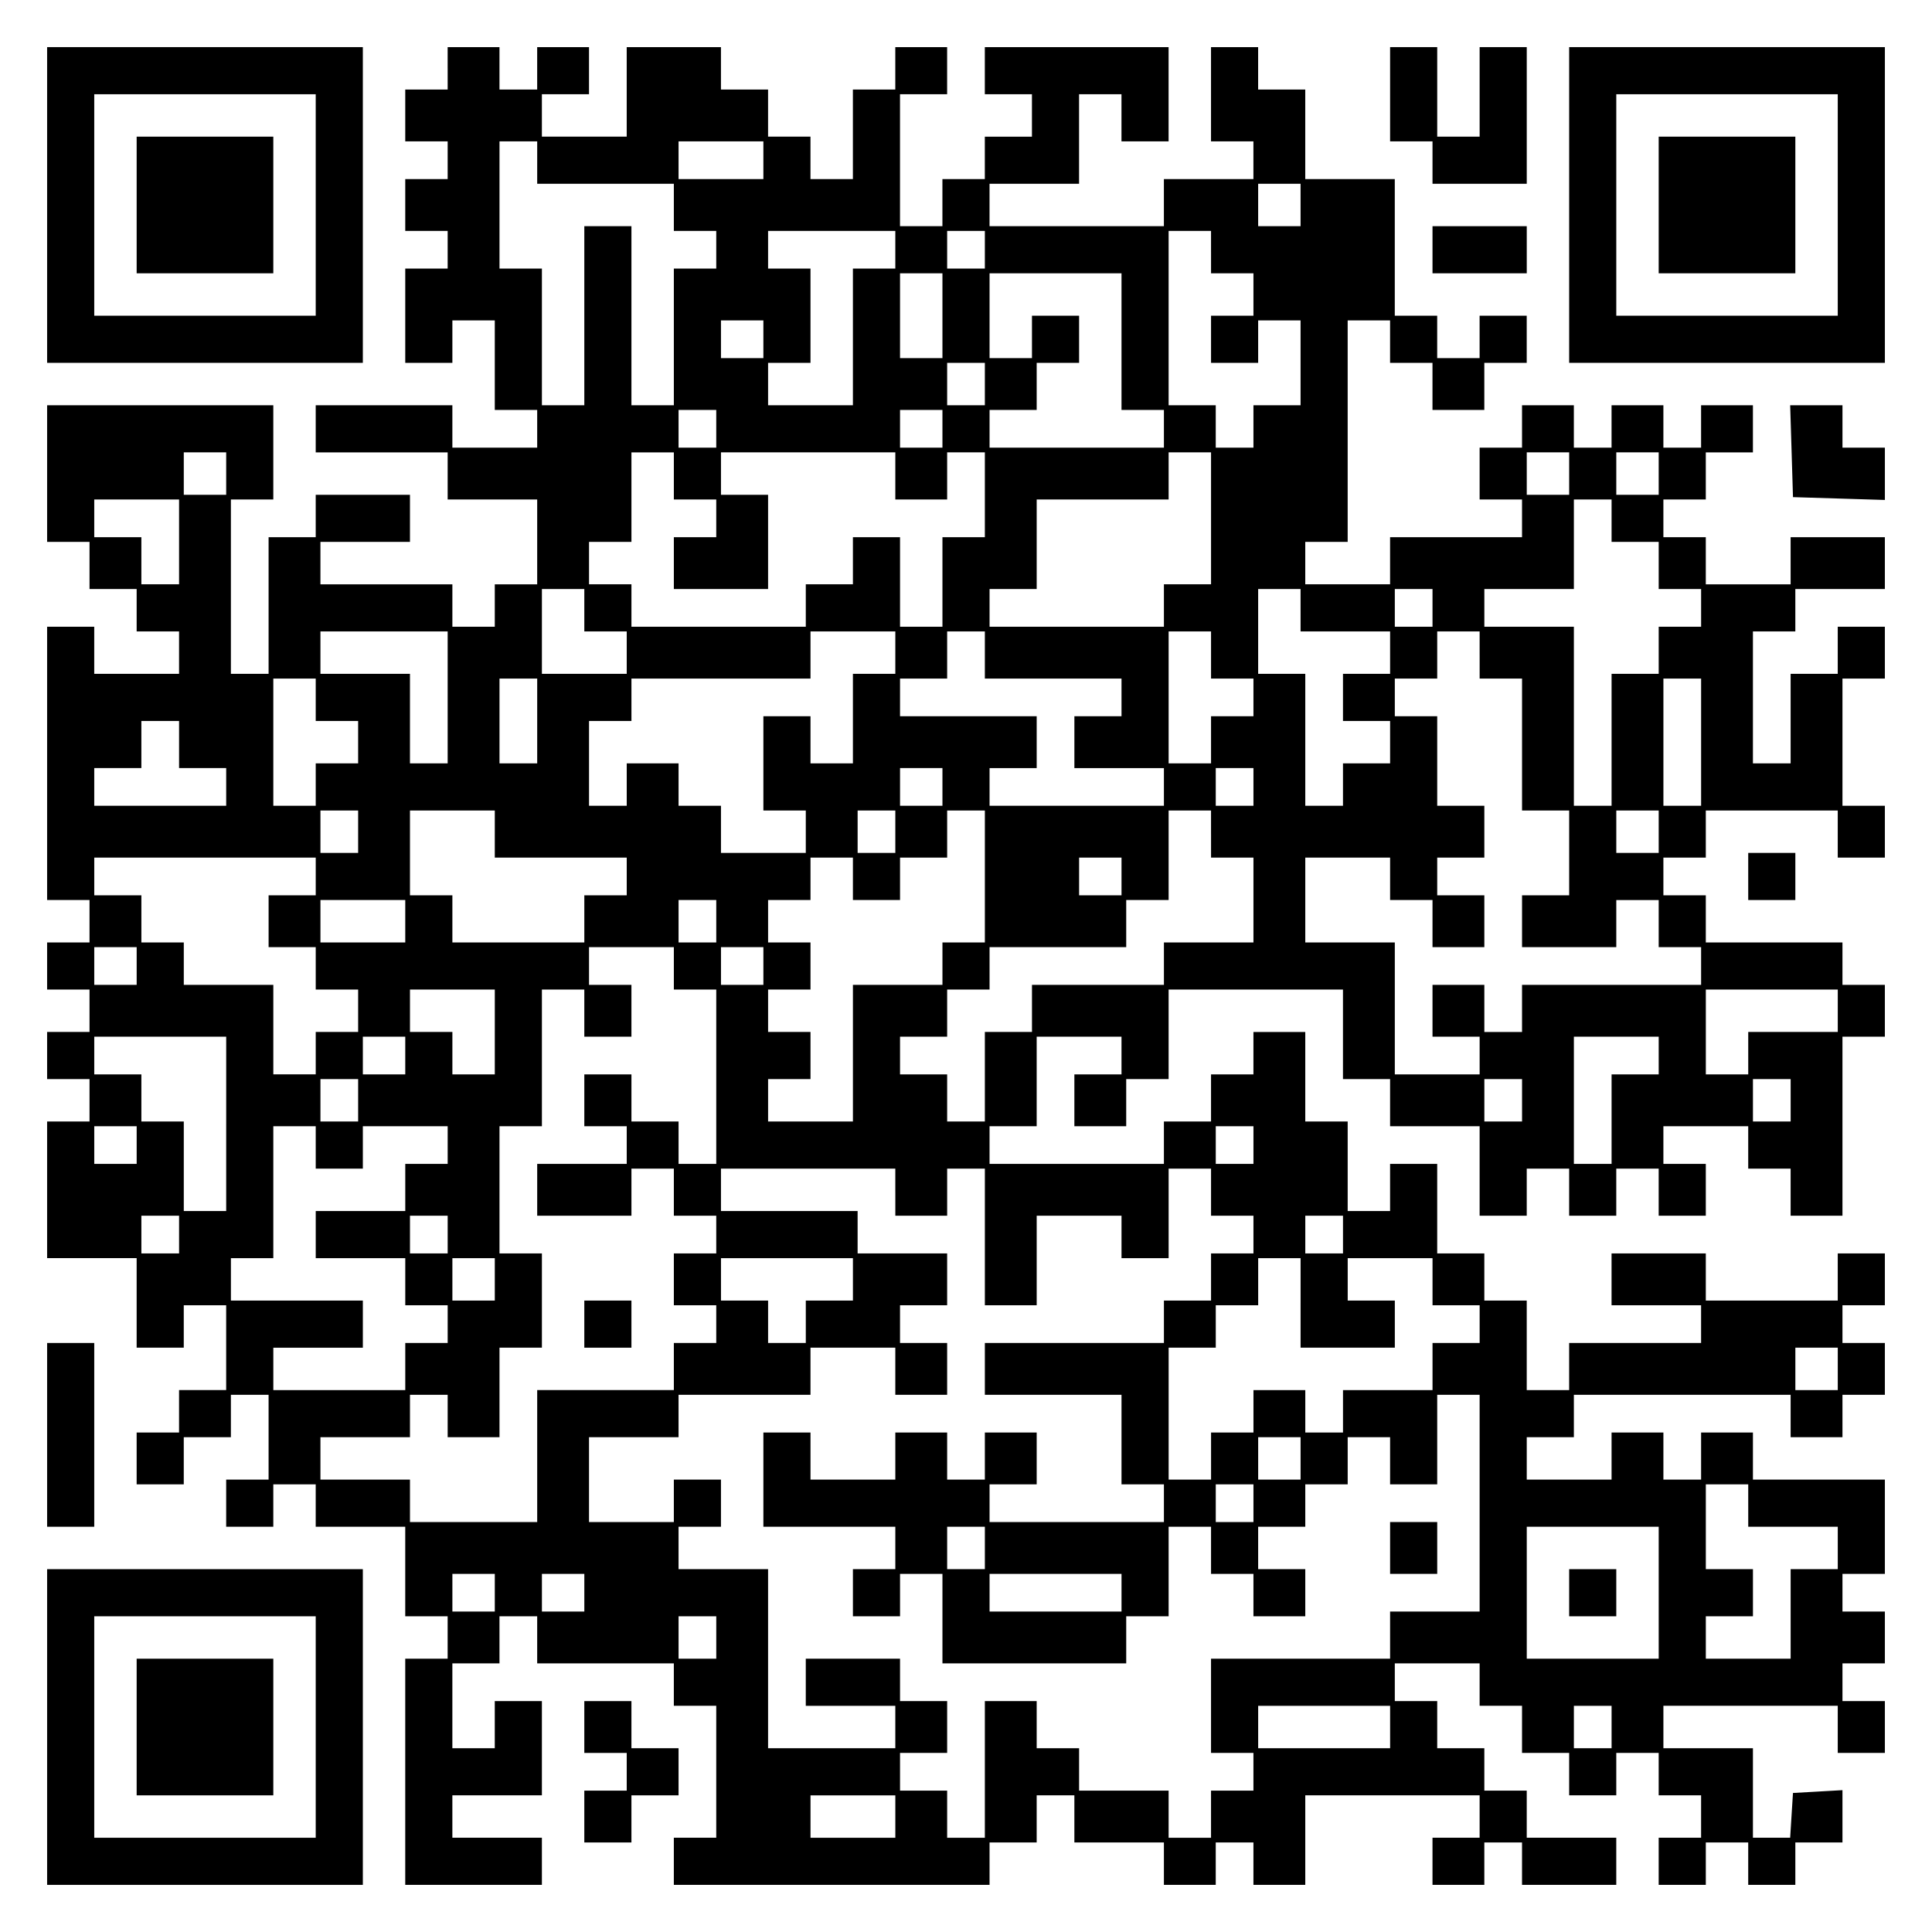 <?xml version="1.0" encoding="UTF-8" standalone="yes"?>
<svg version="1.0" xmlns="http://www.w3.org/2000/svg" width="100mm" height="100mm" viewBox="0 0 410 410" preserveAspectRatio="xMidYMid meet">
  <g transform="translate(0,410) scale(0.1,-0.1)" fill="#000000" stroke="none">
    <path d="M100 3665 l0 -335 335 0 335 0 0 335 0 335 -335 0 -335 0 0 -335z
m570 0 l0 -235 -235 0 -235 0 0 235 0 235 235 0 235 0 0 -235z"/>
    <path d="M290 3665 l0 -145 145 0 145 0 0 145 0 145 -145 0 -145 0 0 -145z"/>
    <path d="M950 3955 l0 -45 -45 0 -45 0 0 -55 0 -55 45 0 45 0 0 -40 0 -40 -45
0 -45 0 0 -55 0 -55 45 0 45 0 0 -40 0 -40 -45 0 -45 0 0 -100 0 -100 50 0 50
0 0 45 0 45 45 0 45 0 0 -95 0 -95 45 0 45 0 0 -40 0 -40 -90 0 -90 0 0 45 0
45 -145 0 -145 0 0 -50 0 -50 140 0 140 0 0 -50 0 -50 95 0 95 0 0 -90 0 -90
-45 0 -45 0 0 -45 0 -45 -45 0 -45 0 0 45 0 45 -140 0 -140 0 0 45 0 45 95 0
95 0 0 50 0 50 -100 0 -100 0 0 -45 0 -45 -50 0 -50 0 0 -145 0 -145 -40 0
-40 0 0 185 0 185 45 0 45 0 0 100 0 100 -240 0 -240 0 0 -145 0 -145 45 0 45
0 0 -50 0 -50 50 0 50 0 0 -45 0 -45 45 0 45 0 0 -45 0 -45 -90 0 -90 0 0 50
0 50 -50 0 -50 0 0 -290 0 -290 45 0 45 0 0 -45 0 -45 -45 0 -45 0 0 -50 0
-50 45 0 45 0 0 -45 0 -45 -45 0 -45 0 0 -50 0 -50 45 0 45 0 0 -45 0 -45 -45
0 -45 0 0 -145 0 -145 95 0 95 0 0 -95 0 -95 50 0 50 0 0 45 0 45 45 0 45 0 0
-90 0 -90 -50 0 -50 0 0 -45 0 -45 -45 0 -45 0 0 -55 0 -55 50 0 50 0 0 50 0
50 50 0 50 0 0 45 0 45 40 0 40 0 0 -90 0 -90 -45 0 -45 0 0 -50 0 -50 50 0
50 0 0 45 0 45 45 0 45 0 0 -45 0 -45 95 0 95 0 0 -95 0 -95 45 0 45 0 0 -45
0 -45 -45 0 -45 0 0 -240 0 -240 145 0 145 0 0 50 0 50 -95 0 -95 0 0 45 0 45
95 0 95 0 0 100 0 100 -50 0 -50 0 0 -50 0 -50 -45 0 -45 0 0 90 0 90 50 0 50
0 0 50 0 50 40 0 40 0 0 -50 0 -50 145 0 145 0 0 -45 0 -45 45 0 45 0 0 -140
0 -140 -45 0 -45 0 0 -50 0 -50 335 0 335 0 0 45 0 45 50 0 50 0 0 50 0 50 40
0 40 0 0 -50 0 -50 95 0 95 0 0 -45 0 -45 55 0 55 0 0 45 0 45 40 0 40 0 0
-45 0 -45 55 0 55 0 0 95 0 95 185 0 185 0 0 -45 0 -45 -50 0 -50 0 0 -50 0
-50 55 0 55 0 0 45 0 45 40 0 40 0 0 -45 0 -45 100 0 100 0 0 50 0 50 -95 0
-95 0 0 50 0 50 -45 0 -45 0 0 45 0 45 -50 0 -50 0 0 50 0 50 -45 0 -45 0 0
40 0 40 90 0 90 0 0 -45 0 -45 45 0 45 0 0 -50 0 -50 50 0 50 0 0 -45 0 -45
50 0 50 0 0 45 0 45 45 0 45 0 0 -45 0 -45 45 0 45 0 0 -45 0 -45 -45 0 -45 0
0 -50 0 -50 50 0 50 0 0 45 0 45 45 0 45 0 0 -45 0 -45 50 0 50 0 0 45 0 45
50 0 50 0 0 56 0 55 -52 -3 -53 -3 -3 -47 -3 -48 -40 0 -39 0 0 95 0 95 -95 0
-95 0 0 45 0 45 185 0 185 0 0 -50 0 -50 50 0 50 0 0 55 0 55 -45 0 -45 0 0
40 0 40 45 0 45 0 0 55 0 55 -45 0 -45 0 0 40 0 40 45 0 45 0 0 100 0 100
-140 0 -140 0 0 50 0 50 -55 0 -55 0 0 -50 0 -50 -40 0 -40 0 0 50 0 50 -55 0
-55 0 0 -50 0 -50 -90 0 -90 0 0 45 0 45 50 0 50 0 0 45 0 45 230 0 230 0 0
-45 0 -45 55 0 55 0 0 45 0 45 45 0 45 0 0 55 0 55 -45 0 -45 0 0 40 0 40 45
0 45 0 0 55 0 55 -50 0 -50 0 0 -50 0 -50 -140 0 -140 0 0 50 0 50 -100 0
-100 0 0 -55 0 -55 95 0 95 0 0 -40 0 -40 -140 0 -140 0 0 -50 0 -50 -45 0
-45 0 0 95 0 95 -45 0 -45 0 0 50 0 50 -50 0 -50 0 0 95 0 95 -50 0 -50 0 0
-50 0 -50 -45 0 -45 0 0 95 0 95 -45 0 -45 0 0 95 0 95 -55 0 -55 0 0 -45 0
-45 -45 0 -45 0 0 -50 0 -50 -50 0 -50 0 0 -45 0 -45 -185 0 -185 0 0 40 0 40
50 0 50 0 0 95 0 95 90 0 90 0 0 -40 0 -40 -50 0 -50 0 0 -55 0 -55 55 0 55 0
0 50 0 50 45 0 45 0 0 95 0 95 185 0 185 0 0 -95 0 -95 50 0 50 0 0 -50 0 -50
95 0 95 0 0 -95 0 -95 50 0 50 0 0 50 0 50 45 0 45 0 0 -50 0 -50 50 0 50 0 0
50 0 50 45 0 45 0 0 -50 0 -50 50 0 50 0 0 55 0 55 -45 0 -45 0 0 40 0 40 90
0 90 0 0 -45 0 -45 45 0 45 0 0 -50 0 -50 55 0 55 0 0 190 0 190 45 0 45 0 0
55 0 55 -45 0 -45 0 0 45 0 45 -145 0 -145 0 0 50 0 50 -45 0 -45 0 0 40 0 40
45 0 45 0 0 50 0 50 140 0 140 0 0 -50 0 -50 50 0 50 0 0 55 0 55 -45 0 -45 0
0 135 0 135 45 0 45 0 0 55 0 55 -50 0 -50 0 0 -50 0 -50 -50 0 -50 0 0 -95 0
-95 -40 0 -40 0 0 140 0 140 45 0 45 0 0 45 0 45 95 0 95 0 0 55 0 55 -100 0
-100 0 0 -50 0 -50 -90 0 -90 0 0 50 0 50 -45 0 -45 0 0 40 0 40 45 0 45 0 0
50 0 50 50 0 50 0 0 50 0 50 -55 0 -55 0 0 -45 0 -45 -40 0 -40 0 0 45 0 45
-55 0 -55 0 0 -45 0 -45 -40 0 -40 0 0 45 0 45 -55 0 -55 0 0 -45 0 -45 -45 0
-45 0 0 -55 0 -55 45 0 45 0 0 -40 0 -40 -140 0 -140 0 0 -50 0 -50 -90 0 -90
0 0 45 0 45 45 0 45 0 0 235 0 235 45 0 45 0 0 -45 0 -45 45 0 45 0 0 -50 0
-50 55 0 55 0 0 50 0 50 45 0 45 0 0 50 0 50 -50 0 -50 0 0 -45 0 -45 -45 0
-45 0 0 45 0 45 -45 0 -45 0 0 145 0 145 -95 0 -95 0 0 95 0 95 -50 0 -50 0 0
45 0 45 -50 0 -50 0 0 -100 0 -100 45 0 45 0 0 -40 0 -40 -95 0 -95 0 0 -50 0
-50 -185 0 -185 0 0 45 0 45 95 0 95 0 0 95 0 95 45 0 45 0 0 -50 0 -50 50 0
50 0 0 100 0 100 -195 0 -195 0 0 -50 0 -50 50 0 50 0 0 -45 0 -45 -50 0 -50
0 0 -45 0 -45 -45 0 -45 0 0 -50 0 -50 -45 0 -45 0 0 140 0 140 50 0 50 0 0
50 0 50 -55 0 -55 0 0 -45 0 -45 -45 0 -45 0 0 -95 0 -95 -45 0 -45 0 0 45 0
45 -45 0 -45 0 0 50 0 50 -50 0 -50 0 0 45 0 45 -100 0 -100 0 0 -95 0 -95
-90 0 -90 0 0 45 0 45 50 0 50 0 0 50 0 50 -55 0 -55 0 0 -45 0 -45 -40 0 -40
0 0 45 0 45 -55 0 -55 0 0 -45z m190 -200 l0 -45 145 0 145 0 0 -50 0 -50 45
0 45 0 0 -40 0 -40 -45 0 -45 0 0 -145 0 -145 -45 0 -45 0 0 190 0 190 -50 0
-50 0 0 -190 0 -190 -45 0 -45 0 0 145 0 145 -45 0 -45 0 0 135 0 135 40 0 40
0 0 -45z m480 5 l0 -40 -90 0 -90 0 0 40 0 40 90 0 90 0 0 -40z m1140 -95 l0
-45 -45 0 -45 0 0 45 0 45 45 0 45 0 0 -45z m-860 -95 l0 -40 -45 0 -45 0 0
-145 0 -145 -90 0 -90 0 0 45 0 45 45 0 45 0 0 100 0 100 -45 0 -45 0 0 40 0
40 135 0 135 0 0 -40z m190 0 l0 -40 -40 0 -40 0 0 40 0 40 40 0 40 0 0 -40z
m480 -5 l0 -45 45 0 45 0 0 -45 0 -45 -45 0 -45 0 0 -50 0 -50 50 0 50 0 0 45
0 45 45 0 45 0 0 -90 0 -90 -50 0 -50 0 0 -45 0 -45 -40 0 -40 0 0 45 0 45
-50 0 -50 0 0 185 0 185 45 0 45 0 0 -45z m-570 -135 l0 -90 -45 0 -45 0 0 90
0 90 45 0 45 0 0 -90z m380 -55 l0 -145 45 0 45 0 0 -40 0 -40 -185 0 -185 0
0 40 0 40 50 0 50 0 0 50 0 50 45 0 45 0 0 50 0 50 -50 0 -50 0 0 -45 0 -45
-45 0 -45 0 0 90 0 90 140 0 140 0 0 -145z m-760 5 l0 -40 -45 0 -45 0 0 40 0
40 45 0 45 0 0 -40z m470 -95 l0 -45 -40 0 -40 0 0 45 0 45 40 0 40 0 0 -45z
m-570 -95 l0 -40 -40 0 -40 0 0 40 0 40 40 0 40 0 0 -40z m480 0 l0 -40 -45 0
-45 0 0 40 0 40 45 0 45 0 0 -40z m-1520 -95 l0 -45 -45 0 -45 0 0 45 0 45 45
0 45 0 0 -45z m950 -5 l0 -50 45 0 45 0 0 -40 0 -40 -45 0 -45 0 0 -55 0 -55
100 0 100 0 0 100 0 100 -50 0 -50 0 0 45 0 45 185 0 185 0 0 -50 0 -50 55 0
55 0 0 50 0 50 40 0 40 0 0 -90 0 -90 -45 0 -45 0 0 -95 0 -95 -45 0 -45 0 0
95 0 95 -50 0 -50 0 0 -50 0 -50 -50 0 -50 0 0 -45 0 -45 -185 0 -185 0 0 45
0 45 -45 0 -45 0 0 45 0 45 45 0 45 0 0 95 0 95 45 0 45 0 0 -50z m1140 -90
l0 -140 -50 0 -50 0 0 -45 0 -45 -185 0 -185 0 0 40 0 40 50 0 50 0 0 95 0 95
140 0 140 0 0 50 0 50 45 0 45 0 0 -140z m760 95 l0 -45 -45 0 -45 0 0 45 0
45 45 0 45 0 0 -45z m190 0 l0 -45 -45 0 -45 0 0 45 0 45 45 0 45 0 0 -45z
m-3140 -145 l0 -90 -40 0 -40 0 0 50 0 50 -50 0 -50 0 0 40 0 40 90 0 90 0 0
-90z m3040 45 l0 -45 50 0 50 0 0 -50 0 -50 45 0 45 0 0 -40 0 -40 -45 0 -45
0 0 -50 0 -50 -50 0 -50 0 0 -140 0 -140 -40 0 -40 0 0 190 0 190 -95 0 -95 0
0 40 0 40 95 0 95 0 0 95 0 95 40 0 40 0 0 -45z m-2180 -190 l0 -45 45 0 45 0
0 -45 0 -45 -90 0 -90 0 0 90 0 90 45 0 45 0 0 -45z m1520 0 l0 -45 95 0 95 0
0 -45 0 -45 -50 0 -50 0 0 -50 0 -50 50 0 50 0 0 -45 0 -45 -50 0 -50 0 0 -45
0 -45 -40 0 -40 0 0 140 0 140 -50 0 -50 0 0 90 0 90 45 0 45 0 0 -45z m280 5
l0 -40 -40 0 -40 0 0 40 0 40 40 0 40 0 0 -40z m-2090 -190 l0 -140 -40 0 -40
0 0 95 0 95 -95 0 -95 0 0 45 0 45 135 0 135 0 0 -140z m950 95 l0 -45 -45 0
-45 0 0 -95 0 -95 -45 0 -45 0 0 50 0 50 -50 0 -50 0 0 -100 0 -100 45 0 45 0
0 -45 0 -45 -90 0 -90 0 0 50 0 50 -45 0 -45 0 0 45 0 45 -55 0 -55 0 0 -45 0
-45 -40 0 -40 0 0 90 0 90 45 0 45 0 0 45 0 45 190 0 190 0 0 50 0 50 90 0 90
0 0 -45z m190 -5 l0 -50 145 0 145 0 0 -40 0 -40 -50 0 -50 0 0 -55 0 -55 95
0 95 0 0 -40 0 -40 -185 0 -185 0 0 40 0 40 50 0 50 0 0 55 0 55 -145 0 -145
0 0 40 0 40 50 0 50 0 0 50 0 50 40 0 40 0 0 -50z m480 0 l0 -50 45 0 45 0 0
-40 0 -40 -45 0 -45 0 0 -50 0 -50 -45 0 -45 0 0 140 0 140 45 0 45 0 0 -50z
m570 0 l0 -50 45 0 45 0 0 -140 0 -140 50 0 50 0 0 -90 0 -90 -50 0 -50 0 0
-55 0 -55 100 0 100 0 0 50 0 50 45 0 45 0 0 -50 0 -50 45 0 45 0 0 -40 0 -40
-190 0 -190 0 0 -50 0 -50 -40 0 -40 0 0 50 0 50 -55 0 -55 0 0 -55 0 -55 50
0 50 0 0 -40 0 -40 -90 0 -90 0 0 140 0 140 -95 0 -95 0 0 90 0 90 90 0 90 0
0 -45 0 -45 45 0 45 0 0 -50 0 -50 55 0 55 0 0 55 0 55 -50 0 -50 0 0 40 0 40
50 0 50 0 0 55 0 55 -50 0 -50 0 0 95 0 95 -45 0 -45 0 0 40 0 40 45 0 45 0 0
50 0 50 45 0 45 0 0 -50z m-2470 -95 l0 -45 45 0 45 0 0 -45 0 -45 -45 0 -45
0 0 -45 0 -45 -45 0 -45 0 0 135 0 135 45 0 45 0 0 -45z m470 -45 l0 -90 -40
0 -40 0 0 90 0 90 40 0 40 0 0 -90z m2470 -45 l0 -135 -40 0 -40 0 0 135 0
135 40 0 40 0 0 -135z m-3230 -5 l0 -50 50 0 50 0 0 -40 0 -40 -140 0 -140 0
0 40 0 40 50 0 50 0 0 50 0 50 40 0 40 0 0 -50z m1620 -90 l0 -40 -45 0 -45 0
0 40 0 40 45 0 45 0 0 -40z m660 0 l0 -40 -40 0 -40 0 0 40 0 40 40 0 40 0 0
-40z m-1900 -95 l0 -45 -40 0 -40 0 0 45 0 45 40 0 40 0 0 -45z m290 -5 l0
-50 140 0 140 0 0 -40 0 -40 -45 0 -45 0 0 -50 0 -50 -140 0 -140 0 0 50 0 50
-45 0 -45 0 0 90 0 90 90 0 90 0 0 -50z m850 5 l0 -45 -40 0 -40 0 0 45 0 45
40 0 40 0 0 -45z m190 -95 l0 -140 -45 0 -45 0 0 -45 0 -45 -95 0 -95 0 0
-145 0 -145 -90 0 -90 0 0 45 0 45 45 0 45 0 0 50 0 50 -45 0 -45 0 0 45 0 45
45 0 45 0 0 50 0 50 -45 0 -45 0 0 45 0 45 45 0 45 0 0 45 0 45 45 0 45 0 0
-45 0 -45 50 0 50 0 0 45 0 45 50 0 50 0 0 50 0 50 40 0 40 0 0 -140z m480 90
l0 -50 45 0 45 0 0 -90 0 -90 -95 0 -95 0 0 -45 0 -45 -140 0 -140 0 0 -50 0
-50 -50 0 -50 0 0 -95 0 -95 -40 0 -40 0 0 50 0 50 -50 0 -50 0 0 40 0 40 50
0 50 0 0 50 0 50 45 0 45 0 0 45 0 45 145 0 145 0 0 50 0 50 45 0 45 0 0 95 0
95 45 0 45 0 0 -50z m950 5 l0 -45 -45 0 -45 0 0 45 0 45 45 0 45 0 0 -45z
m-2850 -95 l0 -40 -50 0 -50 0 0 -55 0 -55 50 0 50 0 0 -45 0 -45 45 0 45 0 0
-45 0 -45 -45 0 -45 0 0 -45 0 -45 -45 0 -45 0 0 95 0 95 -95 0 -95 0 0 45 0
45 -45 0 -45 0 0 50 0 50 -50 0 -50 0 0 40 0 40 235 0 235 0 0 -40z m1710 0
l0 -40 -45 0 -45 0 0 40 0 40 45 0 45 0 0 -40z m-1520 -95 l0 -45 -90 0 -90 0
0 45 0 45 90 0 90 0 0 -45z m660 0 l0 -45 -40 0 -40 0 0 45 0 45 40 0 40 0 0
-45z m-1230 -95 l0 -40 -45 0 -45 0 0 40 0 40 45 0 45 0 0 -40z m1140 -5 l0
-45 45 0 45 0 0 -185 0 -185 -40 0 -40 0 0 45 0 45 -50 0 -50 0 0 50 0 50 -50
0 -50 0 0 -55 0 -55 45 0 45 0 0 -40 0 -40 -95 0 -95 0 0 -55 0 -55 100 0 100
0 0 50 0 50 45 0 45 0 0 -50 0 -50 45 0 45 0 0 -40 0 -40 -45 0 -45 0 0 -55 0
-55 45 0 45 0 0 -40 0 -40 -45 0 -45 0 0 -50 0 -50 -145 0 -145 0 0 -140 0
-140 -135 0 -135 0 0 45 0 45 -95 0 -95 0 0 45 0 45 95 0 95 0 0 45 0 45 40 0
40 0 0 -45 0 -45 55 0 55 0 0 95 0 95 45 0 45 0 0 100 0 100 -45 0 -45 0 0
135 0 135 45 0 45 0 0 145 0 145 45 0 45 0 0 -50 0 -50 50 0 50 0 0 55 0 55
-45 0 -45 0 0 40 0 40 90 0 90 0 0 -45z m190 5 l0 -40 -45 0 -45 0 0 40 0 40
45 0 45 0 0 -40z m-570 -140 l0 -90 -45 0 -45 0 0 45 0 45 -45 0 -45 0 0 45 0
45 90 0 90 0 0 -90z m2850 45 l0 -45 -95 0 -95 0 0 -45 0 -45 -45 0 -45 0 0
90 0 90 140 0 140 0 0 -45z m-3420 -240 l0 -185 -45 0 -45 0 0 95 0 95 -45 0
-45 0 0 50 0 50 -50 0 -50 0 0 40 0 40 140 0 140 0 0 -185z m380 145 l0 -40
-45 0 -45 0 0 40 0 40 45 0 45 0 0 -40z m2660 0 l0 -40 -50 0 -50 0 0 -95 0
-95 -40 0 -40 0 0 135 0 135 90 0 90 0 0 -40z m-2760 -95 l0 -45 -40 0 -40 0
0 45 0 45 40 0 40 0 0 -45z m2470 0 l0 -45 -40 0 -40 0 0 45 0 45 40 0 40 0 0
-45z m570 0 l0 -45 -40 0 -40 0 0 45 0 45 40 0 40 0 0 -45z m-3510 -95 l0 -40
-45 0 -45 0 0 40 0 40 45 0 45 0 0 -40z m380 -5 l0 -45 50 0 50 0 0 45 0 45
90 0 90 0 0 -40 0 -40 -45 0 -45 0 0 -50 0 -50 -95 0 -95 0 0 -50 0 -50 95 0
95 0 0 -50 0 -50 45 0 45 0 0 -40 0 -40 -45 0 -45 0 0 -50 0 -50 -140 0 -140
0 0 45 0 45 95 0 95 0 0 50 0 50 -140 0 -140 0 0 45 0 45 45 0 45 0 0 140 0
140 45 0 45 0 0 -45z m1990 5 l0 -40 -40 0 -40 0 0 40 0 40 40 0 40 0 0 -40z
m-760 -100 l0 -50 55 0 55 0 0 50 0 50 40 0 40 0 0 -145 0 -145 55 0 55 0 0
95 0 95 90 0 90 0 0 -45 0 -45 50 0 50 0 0 95 0 95 45 0 45 0 0 -50 0 -50 45
0 45 0 0 -40 0 -40 -45 0 -45 0 0 -50 0 -50 -50 0 -50 0 0 -45 0 -45 -190 0
-190 0 0 -55 0 -55 145 0 145 0 0 -95 0 -95 45 0 45 0 0 -40 0 -40 -185 0
-185 0 0 40 0 40 50 0 50 0 0 55 0 55 -55 0 -55 0 0 -50 0 -50 -40 0 -40 0 0
50 0 50 -55 0 -55 0 0 -50 0 -50 -90 0 -90 0 0 50 0 50 -50 0 -50 0 0 -100 0
-100 140 0 140 0 0 -45 0 -45 -45 0 -45 0 0 -50 0 -50 50 0 50 0 0 45 0 45 45
0 45 0 0 -95 0 -95 195 0 195 0 0 50 0 50 45 0 45 0 0 95 0 95 45 0 45 0 0
-50 0 -50 45 0 45 0 0 -45 0 -45 55 0 55 0 0 50 0 50 -50 0 -50 0 0 45 0 45
50 0 50 0 0 45 0 45 45 0 45 0 0 50 0 50 45 0 45 0 0 -50 0 -50 50 0 50 0 0
95 0 95 45 0 45 0 0 -230 0 -230 -95 0 -95 0 0 -50 0 -50 -190 0 -190 0 0
-100 0 -100 45 0 45 0 0 -40 0 -40 -45 0 -45 0 0 -50 0 -50 -45 0 -45 0 0 50
0 50 -95 0 -95 0 0 45 0 45 -45 0 -45 0 0 50 0 50 -55 0 -55 0 0 -145 0 -145
-40 0 -40 0 0 50 0 50 -50 0 -50 0 0 40 0 40 50 0 50 0 0 55 0 55 -50 0 -50 0
0 45 0 45 -100 0 -100 0 0 -50 0 -50 95 0 95 0 0 -45 0 -45 -135 0 -135 0 0
190 0 190 -95 0 -95 0 0 45 0 45 45 0 45 0 0 50 0 50 -50 0 -50 0 0 -45 0 -45
-90 0 -90 0 0 90 0 90 95 0 95 0 0 45 0 45 140 0 140 0 0 50 0 50 90 0 90 0 0
-50 0 -50 55 0 55 0 0 55 0 55 -50 0 -50 0 0 40 0 40 50 0 50 0 0 55 0 55 -95
0 -95 0 0 45 0 45 -145 0 -145 0 0 45 0 45 185 0 185 0 0 -50z m-1520 -90 l0
-40 -40 0 -40 0 0 40 0 40 40 0 40 0 0 -40z m570 0 l0 -40 -40 0 -40 0 0 40 0
40 40 0 40 0 0 -40z m1900 0 l0 -40 -40 0 -40 0 0 40 0 40 40 0 40 0 0 -40z
m-1800 -95 l0 -45 -45 0 -45 0 0 45 0 45 45 0 45 0 0 -45z m760 0 l0 -45 -50
0 -50 0 0 -45 0 -45 -40 0 -40 0 0 45 0 45 -50 0 -50 0 0 45 0 45 140 0 140 0
0 -45z m950 -50 l0 -95 100 0 100 0 0 50 0 50 -50 0 -50 0 0 45 0 45 90 0 90
0 0 -50 0 -50 50 0 50 0 0 -40 0 -40 -50 0 -50 0 0 -50 0 -50 -95 0 -95 0 0
-45 0 -45 -40 0 -40 0 0 45 0 45 -55 0 -55 0 0 -45 0 -45 -45 0 -45 0 0 -50 0
-50 -45 0 -45 0 0 140 0 140 50 0 50 0 0 45 0 45 45 0 45 0 0 50 0 50 45 0 45
0 0 -95z m1140 -140 l0 -45 -45 0 -45 0 0 45 0 45 45 0 45 0 0 -45z m-1140
-190 l0 -45 -45 0 -45 0 0 45 0 45 45 0 45 0 0 -45z m-100 -95 l0 -40 -40 0
-40 0 0 40 0 40 40 0 40 0 0 -40z m1050 -5 l0 -45 95 0 95 0 0 -45 0 -45 -50
0 -50 0 0 -95 0 -95 -90 0 -90 0 0 45 0 45 50 0 50 0 0 50 0 50 -50 0 -50 0 0
90 0 90 45 0 45 0 0 -45z m-1620 -90 l0 -45 -40 0 -40 0 0 45 0 45 40 0 40 0
0 -45z m1430 -95 l0 -140 -140 0 -140 0 0 140 0 140 140 0 140 0 0 -140z
m-2470 0 l0 -40 -45 0 -45 0 0 40 0 40 45 0 45 0 0 -40z m190 0 l0 -40 -45 0
-45 0 0 40 0 40 45 0 45 0 0 -40z m1140 0 l0 -40 -140 0 -140 0 0 40 0 40 140
0 140 0 0 -40z m-860 -95 l0 -45 -40 0 -40 0 0 45 0 45 40 0 40 0 0 -45z
m1430 -190 l0 -45 -140 0 -140 0 0 45 0 45 140 0 140 0 0 -45z m470 0 l0 -45
-40 0 -40 0 0 45 0 45 40 0 40 0 0 -45z m-1520 -190 l0 -45 -90 0 -90 0 0 45
0 45 90 0 90 0 0 -45z"/>
    <path d="M1240 1290 l0 -50 50 0 50 0 0 50 0 50 -50 0 -50 0 0 -50z"/>
    <path d="M2950 815 l0 -55 50 0 50 0 0 55 0 55 -50 0 -50 0 0 -55z"/>
    <path d="M3330 720 l0 -50 50 0 50 0 0 50 0 50 -50 0 -50 0 0 -50z"/>
    <path d="M2950 3900 l0 -100 45 0 45 0 0 -45 0 -45 100 0 100 0 0 145 0 145
-50 0 -50 0 0 -95 0 -95 -45 0 -45 0 0 95 0 95 -50 0 -50 0 0 -100z"/>
    <path d="M3330 3665 l0 -335 335 0 335 0 0 335 0 335 -335 0 -335 0 0 -335z
m570 0 l0 -235 -235 0 -235 0 0 235 0 235 235 0 235 0 0 -235z"/>
    <path d="M3520 3665 l0 -145 145 0 145 0 0 145 0 145 -145 0 -145 0 0 -145z"/>
    <path d="M3040 3570 l0 -50 100 0 100 0 0 50 0 50 -100 0 -100 0 0 -50z"/>
    <path d="M3802 3143 l3 -98 98 -3 97 -3 0 56 0 55 -45 0 -45 0 0 45 0 45 -55
0 -56 0 3 -97z"/>
    <path d="M3710 2240 l0 -50 50 0 50 0 0 50 0 50 -50 0 -50 0 0 -50z"/>
    <path d="M100 1055 l0 -195 50 0 50 0 0 195 0 195 -50 0 -50 0 0 -195z"/>
    <path d="M100 435 l0 -335 335 0 335 0 0 335 0 335 -335 0 -335 0 0 -335z
m570 0 l0 -235 -235 0 -235 0 0 235 0 235 235 0 235 0 0 -235z"/>
    <path d="M290 435 l0 -145 145 0 145 0 0 145 0 145 -145 0 -145 0 0 -145z"/>
    <path d="M1240 435 l0 -55 45 0 45 0 0 -40 0 -40 -45 0 -45 0 0 -55 0 -55 50
0 50 0 0 50 0 50 50 0 50 0 0 50 0 50 -50 0 -50 0 0 50 0 50 -50 0 -50 0 0
-55z"/>
  </g>
</svg>